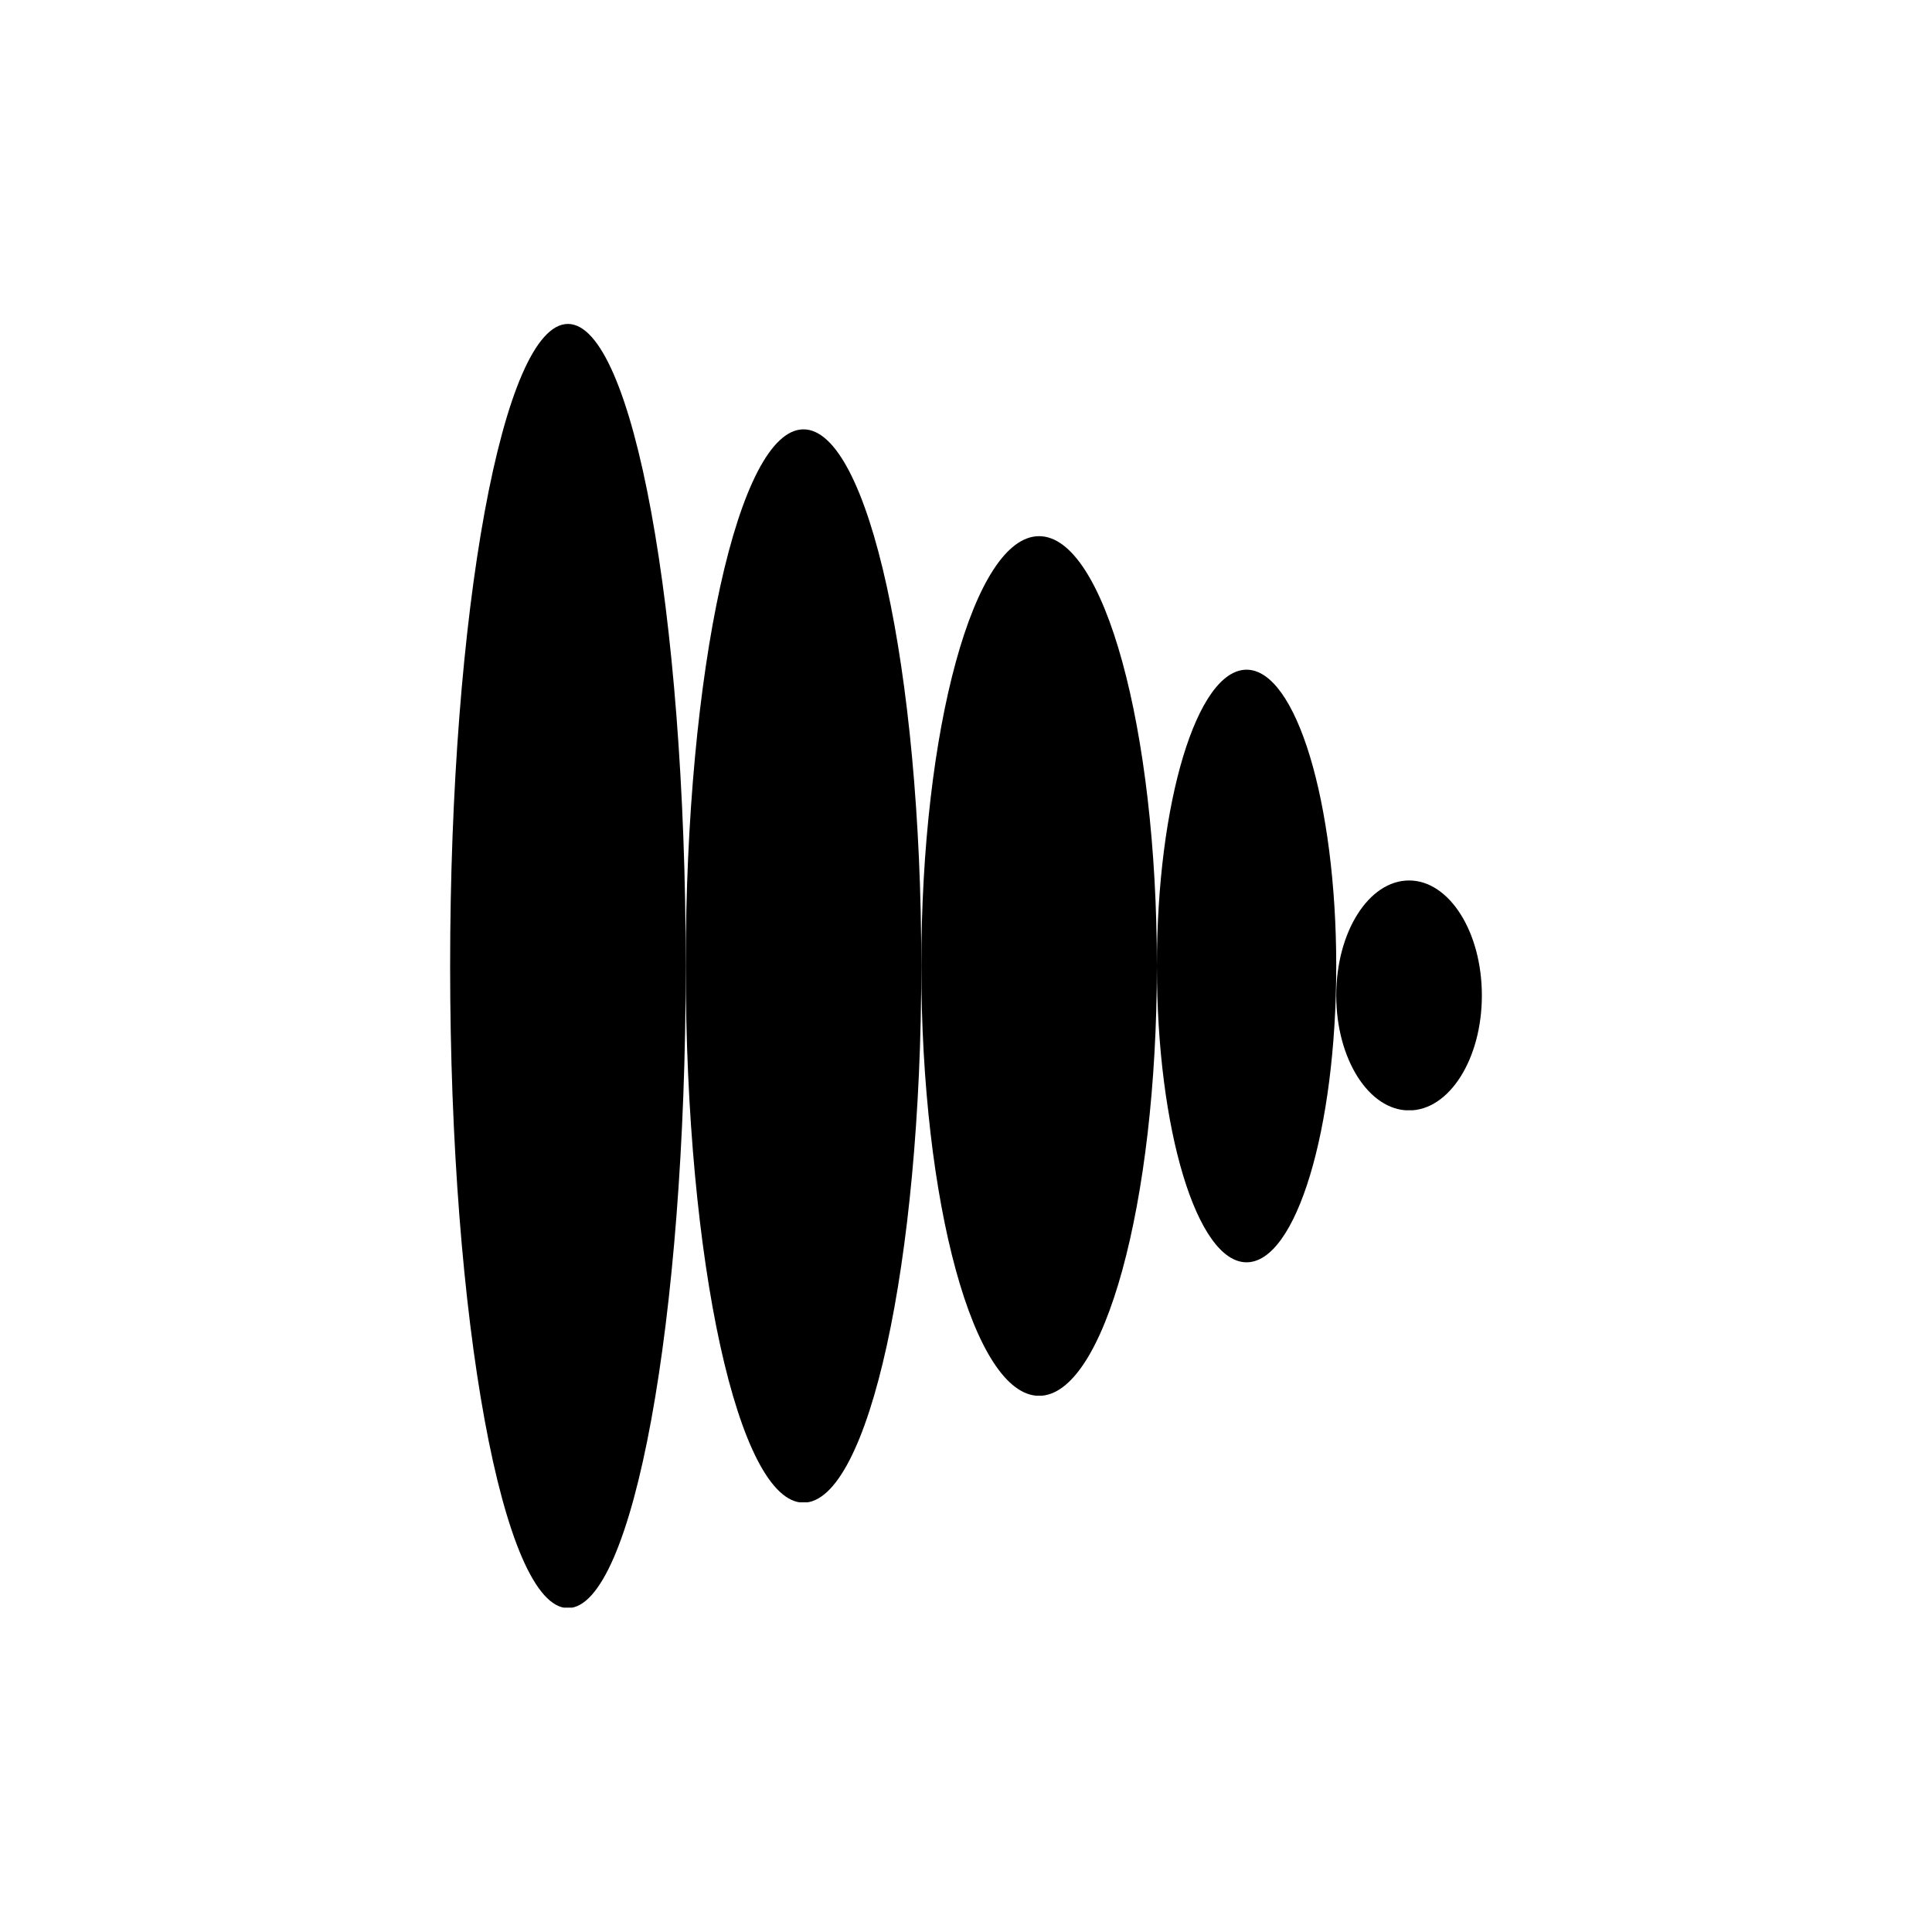 <svg xmlns="http://www.w3.org/2000/svg" xmlns:xlink="http://www.w3.org/1999/xlink" width="500" zoomAndPan="magnify" viewBox="0 0 375 375" height="500" preserveAspectRatio="xMidYMid meet" version="1.0"><defs><clipPath id="df86025151"><path d="M 87.371 62.875 L 133.098 62.875 L 133.098 312.219 L 87.371 312.219 Z M 87.371 62.875 " clip-rule="nonzero"/></clipPath><clipPath id="3d91a05640"><path d="M 110.234 62.875 C 97.609 62.875 87.371 118.672 87.371 187.5 C 87.371 256.328 97.609 312.125 110.234 312.125 C 122.863 312.125 133.098 256.328 133.098 187.5 C 133.098 118.672 122.863 62.875 110.234 62.875 Z M 110.234 62.875 " clip-rule="nonzero"/></clipPath><clipPath id="70862b3983"><path d="M 133.098 83.336 L 178.824 83.336 L 178.824 291.781 L 133.098 291.781 Z M 133.098 83.336 " clip-rule="nonzero"/></clipPath><clipPath id="c9bf88b336"><path d="M 155.961 83.336 C 143.336 83.336 133.098 129.973 133.098 187.5 C 133.098 245.027 143.336 291.664 155.961 291.664 C 168.59 291.664 178.824 245.027 178.824 187.5 C 178.824 129.973 168.59 83.336 155.961 83.336 Z M 155.961 83.336 " clip-rule="nonzero"/></clipPath><clipPath id="186d2df162"><path d="M 178.824 104.07 L 224.551 104.07 L 224.551 271 L 178.824 271 Z M 178.824 104.07 " clip-rule="nonzero"/></clipPath><clipPath id="b56f017f5c"><path d="M 201.688 104.07 C 189.059 104.07 178.824 141.422 178.824 187.5 C 178.824 233.578 189.059 270.93 201.688 270.93 C 214.312 270.93 224.551 233.578 224.551 187.5 C 224.551 141.422 214.312 104.07 201.688 104.07 Z M 201.688 104.07 " clip-rule="nonzero"/></clipPath><clipPath id="cb3f628715"><path d="M 224.551 129.988 L 259.363 129.988 L 259.363 245.031 L 224.551 245.031 Z M 224.551 129.988 " clip-rule="nonzero"/></clipPath><clipPath id="0f74ee83c5"><path d="M 241.957 129.988 C 232.344 129.988 224.551 155.738 224.551 187.5 C 224.551 219.262 232.344 245.012 241.957 245.012 C 251.57 245.012 259.363 219.262 259.363 187.5 C 259.363 155.738 251.57 129.988 241.957 129.988 Z M 241.957 129.988 " clip-rule="nonzero"/></clipPath><clipPath id="d9e61c6a50"><path d="M 259.363 170.898 L 287.629 170.898 L 287.629 215.613 L 259.363 215.613 Z M 259.363 170.898 " clip-rule="nonzero"/></clipPath><clipPath id="1f4d0c745c"><path d="M 273.496 170.898 C 265.691 170.898 259.363 180.887 259.363 193.215 C 259.363 205.539 265.691 215.531 273.496 215.531 C 281.301 215.531 287.629 205.539 287.629 193.215 C 287.629 180.887 281.301 170.898 273.496 170.898 Z M 273.496 170.898 " clip-rule="nonzero"/></clipPath></defs><rect x="-37.5" width="450" fill="#ffffff" y="-37.5" height="450" fill-opacity="1"/><rect x="-37.5" width="450" fill="#ffffff" y="-37.5" height="450" fill-opacity="1"/><g clip-path="url(#df86025151)"><g clip-path="url(#3d91a05640)"><path fill="#000000" d="M 87.371 62.875 L 133.098 62.875 L 133.098 312.043 L 87.371 312.043 Z M 87.371 62.875 " fill-opacity="1" fill-rule="nonzero"/></g></g><g clip-path="url(#70862b3983)"><g clip-path="url(#c9bf88b336)"><path fill="#000000" d="M 133.098 83.336 L 178.824 83.336 L 178.824 291.602 L 133.098 291.602 Z M 133.098 83.336 " fill-opacity="1" fill-rule="nonzero"/></g></g><g clip-path="url(#186d2df162)"><g clip-path="url(#b56f017f5c)"><path fill="#000000" d="M 178.824 104.07 L 224.551 104.07 L 224.551 270.898 L 178.824 270.898 Z M 178.824 104.07 " fill-opacity="1" fill-rule="nonzero"/></g></g><g clip-path="url(#cb3f628715)"><g clip-path="url(#0f74ee83c5)"><path fill="#000000" d="M 224.551 129.988 L 259.363 129.988 L 259.363 245.031 L 224.551 245.031 Z M 224.551 129.988 " fill-opacity="1" fill-rule="nonzero"/></g></g><g clip-path="url(#d9e61c6a50)"><g clip-path="url(#1f4d0c745c)"><path fill="#000000" d="M 259.363 170.898 L 287.629 170.898 L 287.629 215.504 L 259.363 215.504 Z M 259.363 170.898 " fill-opacity="1" fill-rule="nonzero"/></g></g></svg>